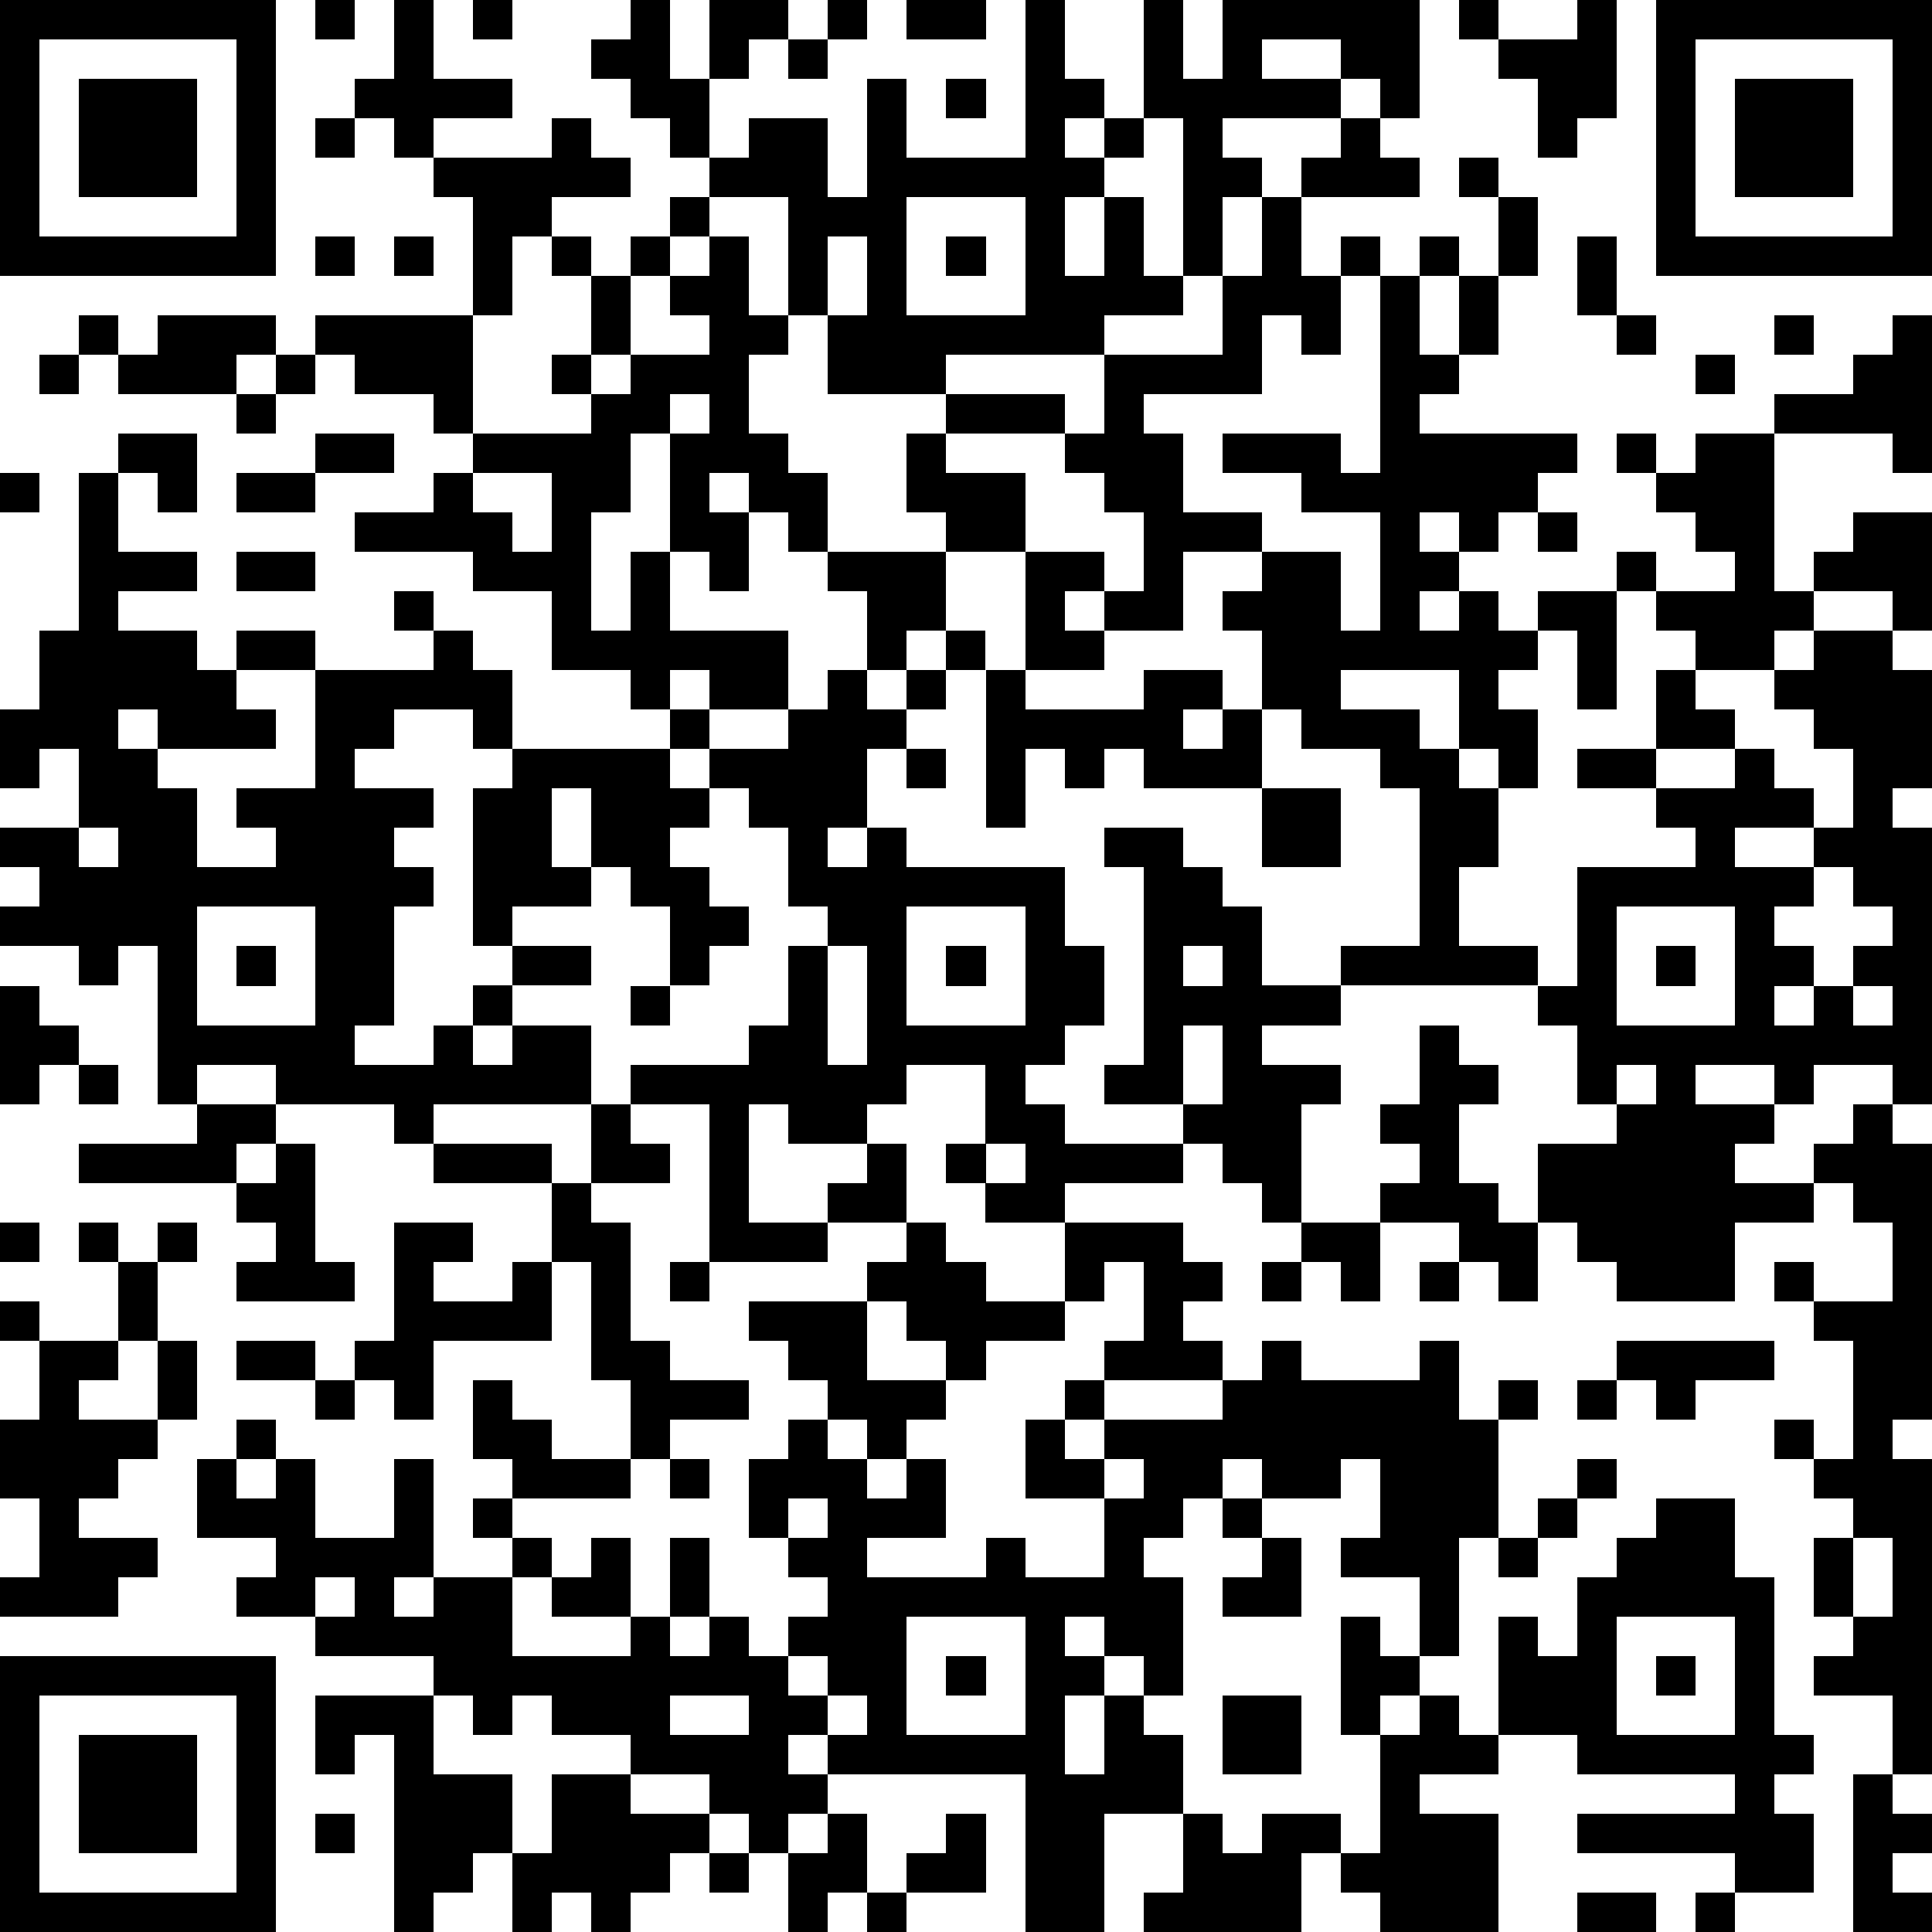 <?xml version="1.0" standalone="yes"?><svg version="1.1" xmlns="http://www.w3.org/2000/svg" xmlns:xlink="http://www.w3.org/1999/xlink" xmlns:ev="http://www.w3.org/2001/xml-events" width="196" height="196" shape-rendering="crispEdges"><path d="M0 0h7v7h-7zM8 0h1v1h-1zM10 0h1v2h2v1h-2v1h-1v-1h-1v-1h1zM12 0h1v1h-1zM16 0h1v2h1v-2h2v1h-1v1h-1v2h-1v-1h-1v-1h-1v-1h1zM21 0h1v1h-1zM23 0h2v1h-2zM26 0h1v2h1v1h-1v1h1v-1h1v-3h1v2h1v-2h5v3h-1v-1h-1v-1h-2v1h2v1h-3v1h1v1h-1v2h-1v-4h-1v1h-1v1h-1v2h1v-2h1v2h1v1h-2v1h-4v1h-3v-2h-1v-3h-2v-1h1v-1h2v2h1v-3h1v2h3zM37 0h1v1h-1zM40 0h1v3h-1v1h-1v-2h-1v-1h2zM42 0h7v7h-7zM1 1v5h5v-5zM20 1h1v1h-1zM43 1v5h5v-5zM2 2h3v3h-3zM24 2h1v1h-1zM44 2h3v3h-3zM8 3h1v1h-1zM14 3h1v1h1v1h-2v1h-1v2h-1v-3h-1v-1h3zM34 3h1v1h1v1h-3v-1h1zM37 4h1v1h-1zM17 5h1v1h-1zM23 5v3h3v-3zM32 5h1v2h1v-1h1v1h-1v2h-1v-1h-1v2h-3v1h1v2h2v1h-2v2h-2v-1h-1v1h1v1h-2v-3h-2v-1h-1v-2h1v-1h3v1h-3v1h2v2h2v1h1v-2h-1v-1h-1v-1h1v-2h3v-2h1zM38 5h1v2h-1zM8 6h1v1h-1zM10 6h1v1h-1zM14 6h1v1h-1zM16 6h1v1h-1zM18 6h1v2h1v1h-1v2h1v1h1v2h-1v-1h-1v-1h-1v1h1v2h-1v-1h-1v-3h-1v2h-1v3h1v-2h1v2h3v2h-2v-1h-1v1h-1v-1h-2v-2h-2v-1h-3v-1h2v-1h1v-1h-1v-1h-2v-1h-1v-1h4v3h3v-1h-1v-1h1v-2h1v2h-1v1h1v-1h2v-1h-1v-1h1zM21 6v2h1v-2zM24 6h1v1h-1zM36 6h1v1h-1zM40 6h1v2h-1zM35 7h1v2h1v-2h1v2h-1v1h-1v1h4v1h-1v1h-1v1h-1v-1h-1v1h1v1h-1v1h1v-1h1v1h1v-1h2v-1h1v1h-1v3h-1v-2h-1v1h-1v1h1v2h-1v-1h-1v-2h-3v1h2v1h1v1h1v2h-1v2h2v1h-5v-1h2v-4h-1v-1h-2v-1h-1v-2h-1v-1h1v-1h2v2h1v-3h-2v-1h-2v-1h3v1h1zM2 8h1v1h-1zM4 8h3v1h-1v1h-3v-1h1zM41 8h1v1h-1zM45 8h1v1h-1zM48 8h1v4h-1v-1h-3v-1h2v-1h1zM1 9h1v1h-1zM7 9h1v1h-1zM43 9h1v1h-1zM6 10h1v1h-1zM17 10v1h1v-1zM3 11h2v2h-1v-1h-1zM8 11h2v1h-2zM41 11h1v1h-1zM43 11h2v4h1v-1h1v-1h2v3h-1v-1h-2v1h-1v1h-2v-1h-1v-1h2v-1h-1v-1h-1v-1h1zM0 12h1v1h-1zM2 12h1v2h2v1h-2v1h2v1h1v-1h2v1h-2v1h1v1h-3v-1h-1v1h1v1h1v2h2v-1h-1v-1h2v-3h3v-1h-1v-1h1v1h1v1h1v2h-1v-1h-2v1h-1v1h2v1h-1v1h1v1h-1v3h-1v1h2v-1h1v-1h1v-1h-1v-4h1v-1h4v-1h1v1h-1v1h1v-1h2v-1h1v-1h1v-2h-1v-1h3v2h-1v1h-1v1h1v-1h1v-1h1v1h-1v1h-1v1h-1v2h-1v1h1v-1h1v1h4v2h1v2h-1v1h-1v1h1v1h3v-1h-2v-1h1v-5h-1v-1h2v1h1v1h1v2h2v1h-2v1h2v1h-1v3h-1v-1h-1v-1h-1v1h-3v1h-2v-1h-1v-1h1v-2h-2v1h-1v1h-2v-1h-1v3h2v-1h1v-1h1v2h-2v1h-3v-4h-2v-1h3v-1h1v-2h1v-1h-1v-2h-1v-1h-1v1h-1v1h1v1h1v1h-1v1h-1v-2h-1v-1h-1v-2h-1v2h1v1h-2v1h2v1h-2v1h-1v1h1v-1h2v2h-4v1h-1v-1h-3v-1h-2v1h-1v-4h-1v1h-1v-1h-2v-1h1v-1h-1v-1h2v-2h-1v1h-1v-2h1v-2h1zM6 12h2v1h-2zM12 12v1h1v1h1v-2zM39 13h1v1h-1zM6 14h2v1h-2zM46 16h2v1h1v3h-1v1h1v7h-1v-1h-2v1h-1v-1h-2v1h2v1h-1v1h2v-1h1v-1h1v1h1v7h-1v1h1v8h-1v-2h-2v-1h1v-1h-1v-2h1v-1h-1v-1h-1v-1h1v1h1v-3h-1v-1h-1v-1h1v1h2v-2h-1v-1h-1v1h-2v2h-3v-1h-1v-1h-1v-2h2v-1h-1v-2h-1v-1h1v-3h3v-1h-1v-1h-2v-1h2v-2h1v1h1v1h-2v1h2v-1h1v1h1v1h-2v1h2v-1h1v-2h-1v-1h-1v-1h1zM25 17h1v1h3v-1h2v1h-1v1h1v-1h1v2h-3v-1h-1v1h-1v-1h-1v2h-1zM23 19h1v1h-1zM32 20h2v2h-2zM2 21v1h1v-1zM46 22v1h-1v1h1v1h-1v1h1v-1h1v-1h1v-1h-1v-1zM5 23v3h3v-3zM23 23v3h3v-3zM41 23v3h3v-3zM6 24h1v1h-1zM21 24v3h1v-3zM24 24h1v1h-1zM30 24v1h1v-1zM42 24h1v1h-1zM0 25h1v1h1v1h-1v1h-1zM16 25h1v1h-1zM47 25v1h1v-1zM30 26v2h1v-2zM36 26h1v1h1v1h-1v2h1v1h1v2h-1v-1h-1v-1h-2v-1h1v-1h-1v-1h1zM2 27h1v1h-1zM41 27v1h1v-1zM5 28h2v1h-1v1h-4v-1h3zM15 28h1v1h1v1h-2zM7 29h1v3h1v1h-3v-1h1v-1h-1v-1h1zM11 29h3v1h-3zM25 29v1h1v-1zM14 30h1v1h1v3h1v1h2v1h-2v1h-1v-2h-1v-3h-1zM0 31h1v1h-1zM2 31h1v1h-1zM4 31h1v1h-1zM10 31h2v1h-1v1h2v-1h1v2h-3v2h-1v-1h-1v-1h1zM23 31h1v1h1v1h2v-2h3v1h1v1h-1v1h1v1h-3v-1h1v-2h-1v1h-1v1h-2v1h-1v-1h-1v-1h-1v-1h1zM33 31h2v2h-1v-1h-1zM3 32h1v2h-1zM17 32h1v1h-1zM32 32h1v1h-1zM36 32h1v1h-1zM0 33h1v1h-1zM19 33h3v2h2v1h-1v1h-1v-1h-1v-1h-1v-1h-1zM1 34h2v1h-1v1h2v-2h1v2h-1v1h-1v1h-1v1h2v1h-1v1h-3v-1h1v-2h-1v-2h1zM6 34h2v1h-2zM32 34h1v1h3v-1h1v2h1v-1h1v1h-1v3h-1v3h-1v-2h-2v-1h1v-2h-1v1h-2v-1h-1v1h-1v1h-1v1h1v3h-1v-1h-1v-1h-1v1h1v1h-1v2h1v-2h1v1h1v2h-2v3h-2v-4h-5v-1h-1v1h1v1h-1v1h-1v-1h-1v-1h-2v-1h-2v-1h-1v1h-1v-1h-1v-1h-3v-1h-2v-1h1v-1h-2v-2h1v-1h1v1h-1v1h1v-1h1v2h2v-2h1v3h-1v1h1v-1h2v-1h-1v-1h1v-1h-1v-2h1v1h1v1h2v1h-3v1h1v1h-1v2h3v-1h-2v-1h1v-1h1v2h1v-2h1v2h-1v1h1v-1h1v1h1v-1h1v-1h-1v-1h-1v-2h1v-1h1v1h1v1h1v-1h1v2h-2v1h3v-1h1v1h2v-2h-2v-2h1v-1h1v1h-1v1h1v-1h3v-1h1zM41 34h4v1h-2v1h-1v-1h-1zM8 35h1v1h-1zM40 35h1v1h-1zM17 37h1v1h-1zM28 37v1h1v-1zM40 37h1v1h-1zM20 38v1h1v-1zM31 38h1v1h-1zM39 38h1v1h-1zM42 38h2v2h1v4h1v1h-1v1h1v2h-2v-1h-4v-1h4v-1h-4v-1h-2v-3h1v1h1v-2h1v-1h1zM32 39h1v2h-2v-1h1zM38 39h1v1h-1zM47 39v2h1v-2zM8 40v1h1v-1zM23 41v3h3v-3zM34 41h1v1h1v1h-1v1h-1zM41 41v3h3v-3zM0 42h7v7h-7zM20 42v1h1v-1zM24 42h1v1h-1zM42 42h1v1h-1zM1 43v5h5v-5zM8 43h3v2h2v2h-1v1h-1v1h-1v-5h-1v1h-1zM17 43v1h2v-1zM21 43v1h1v-1zM31 43h2v2h-2zM36 43h1v1h1v1h-2v1h2v3h-3v-1h-1v-1h-1v2h-4v-1h1v-2h1v1h1v-1h2v1h1v-3h1zM2 44h3v3h-3zM14 45h2v1h2v1h-1v1h-1v1h-1v-1h-1v1h-1v-2h1zM47 45h1v1h1v1h-1v1h1v1h-2zM8 46h1v1h-1zM21 46h1v2h-1v1h-1v-2h1zM24 46h1v2h-2v-1h1zM18 47h1v1h-1zM22 48h1v1h-1zM40 48h2v1h-2zM43 48h1v1h-1z" style="fill:#000" transform="translate(0,0) scale(4)"/></svg>